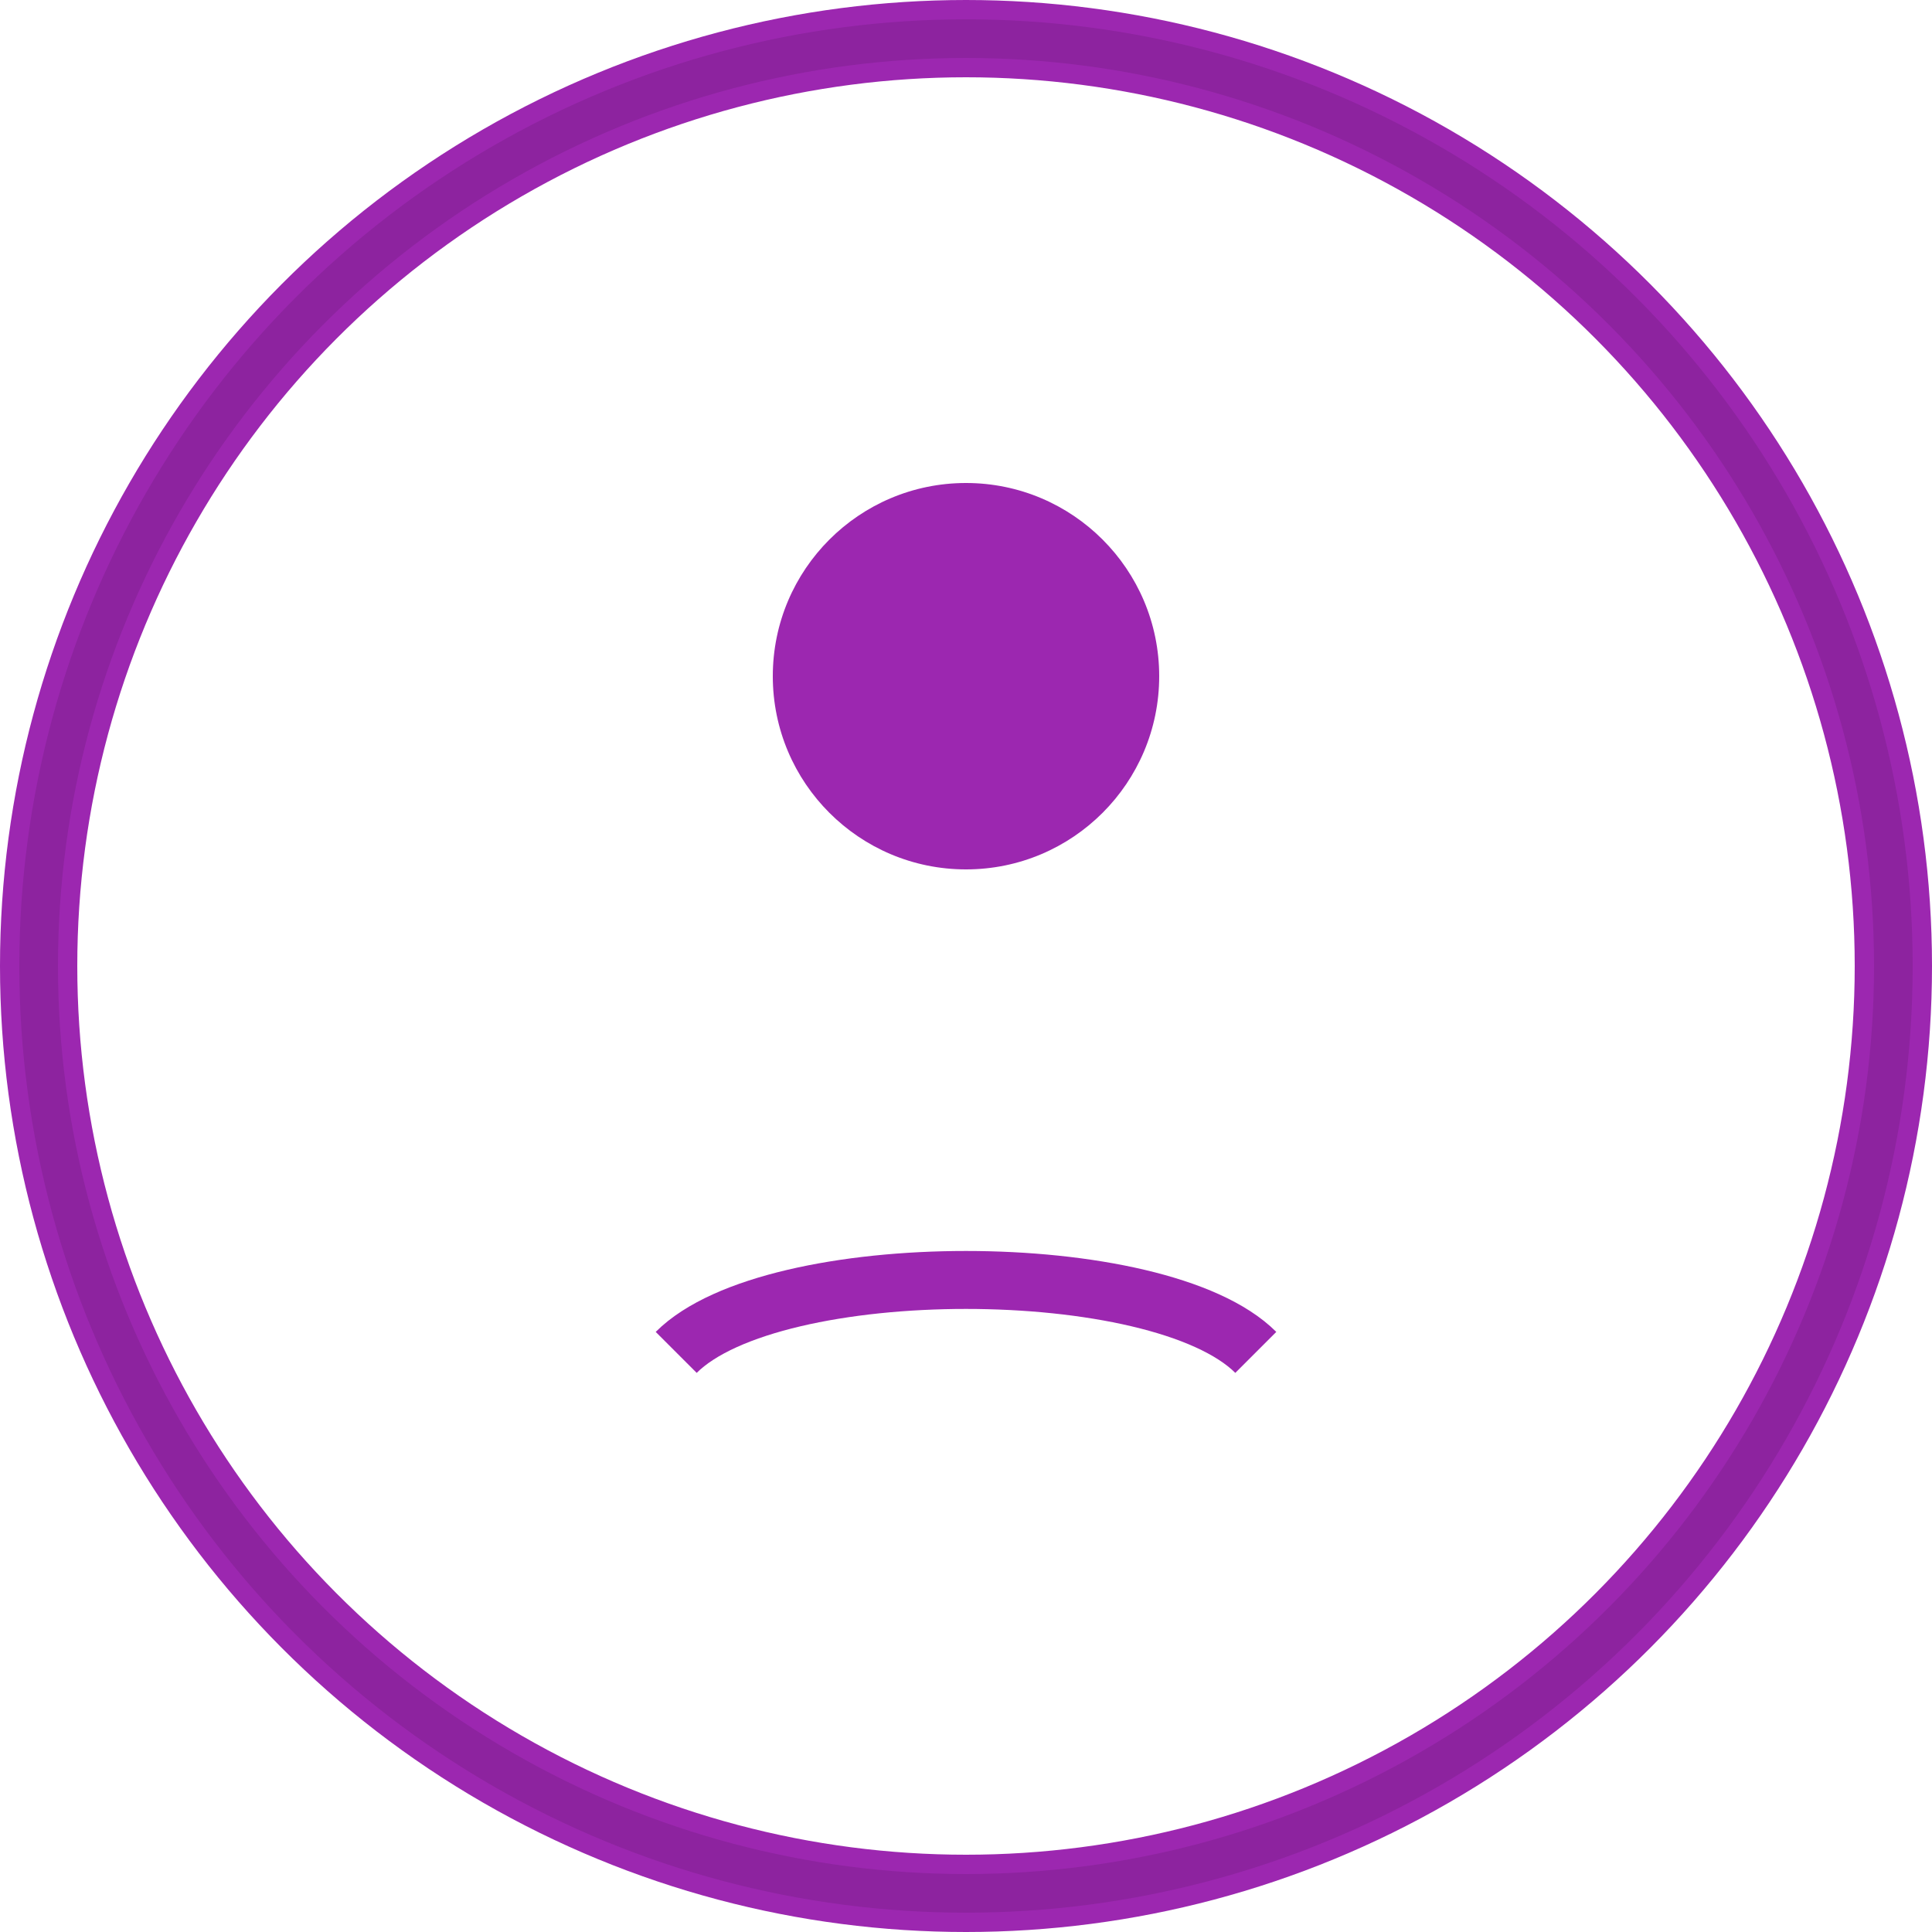 <svg width="100" height="100" xmlns="http://www.w3.org/2000/svg" viewBox="0 0 100 100" fill="none">
  <circle cx="50" cy="50" r="48" stroke="#9C27B0" stroke-width="4"/>
  <circle cx="50" cy="35" r="10" fill="#9C27B0"/>
  <path d="M35 70c5-5 25-5 30 0" stroke="#9C27B0" stroke-width="3"/>
  <circle cx="50" cy="50" r="48" stroke="#000" stroke-opacity="0.1" stroke-width="2"/>
</svg>